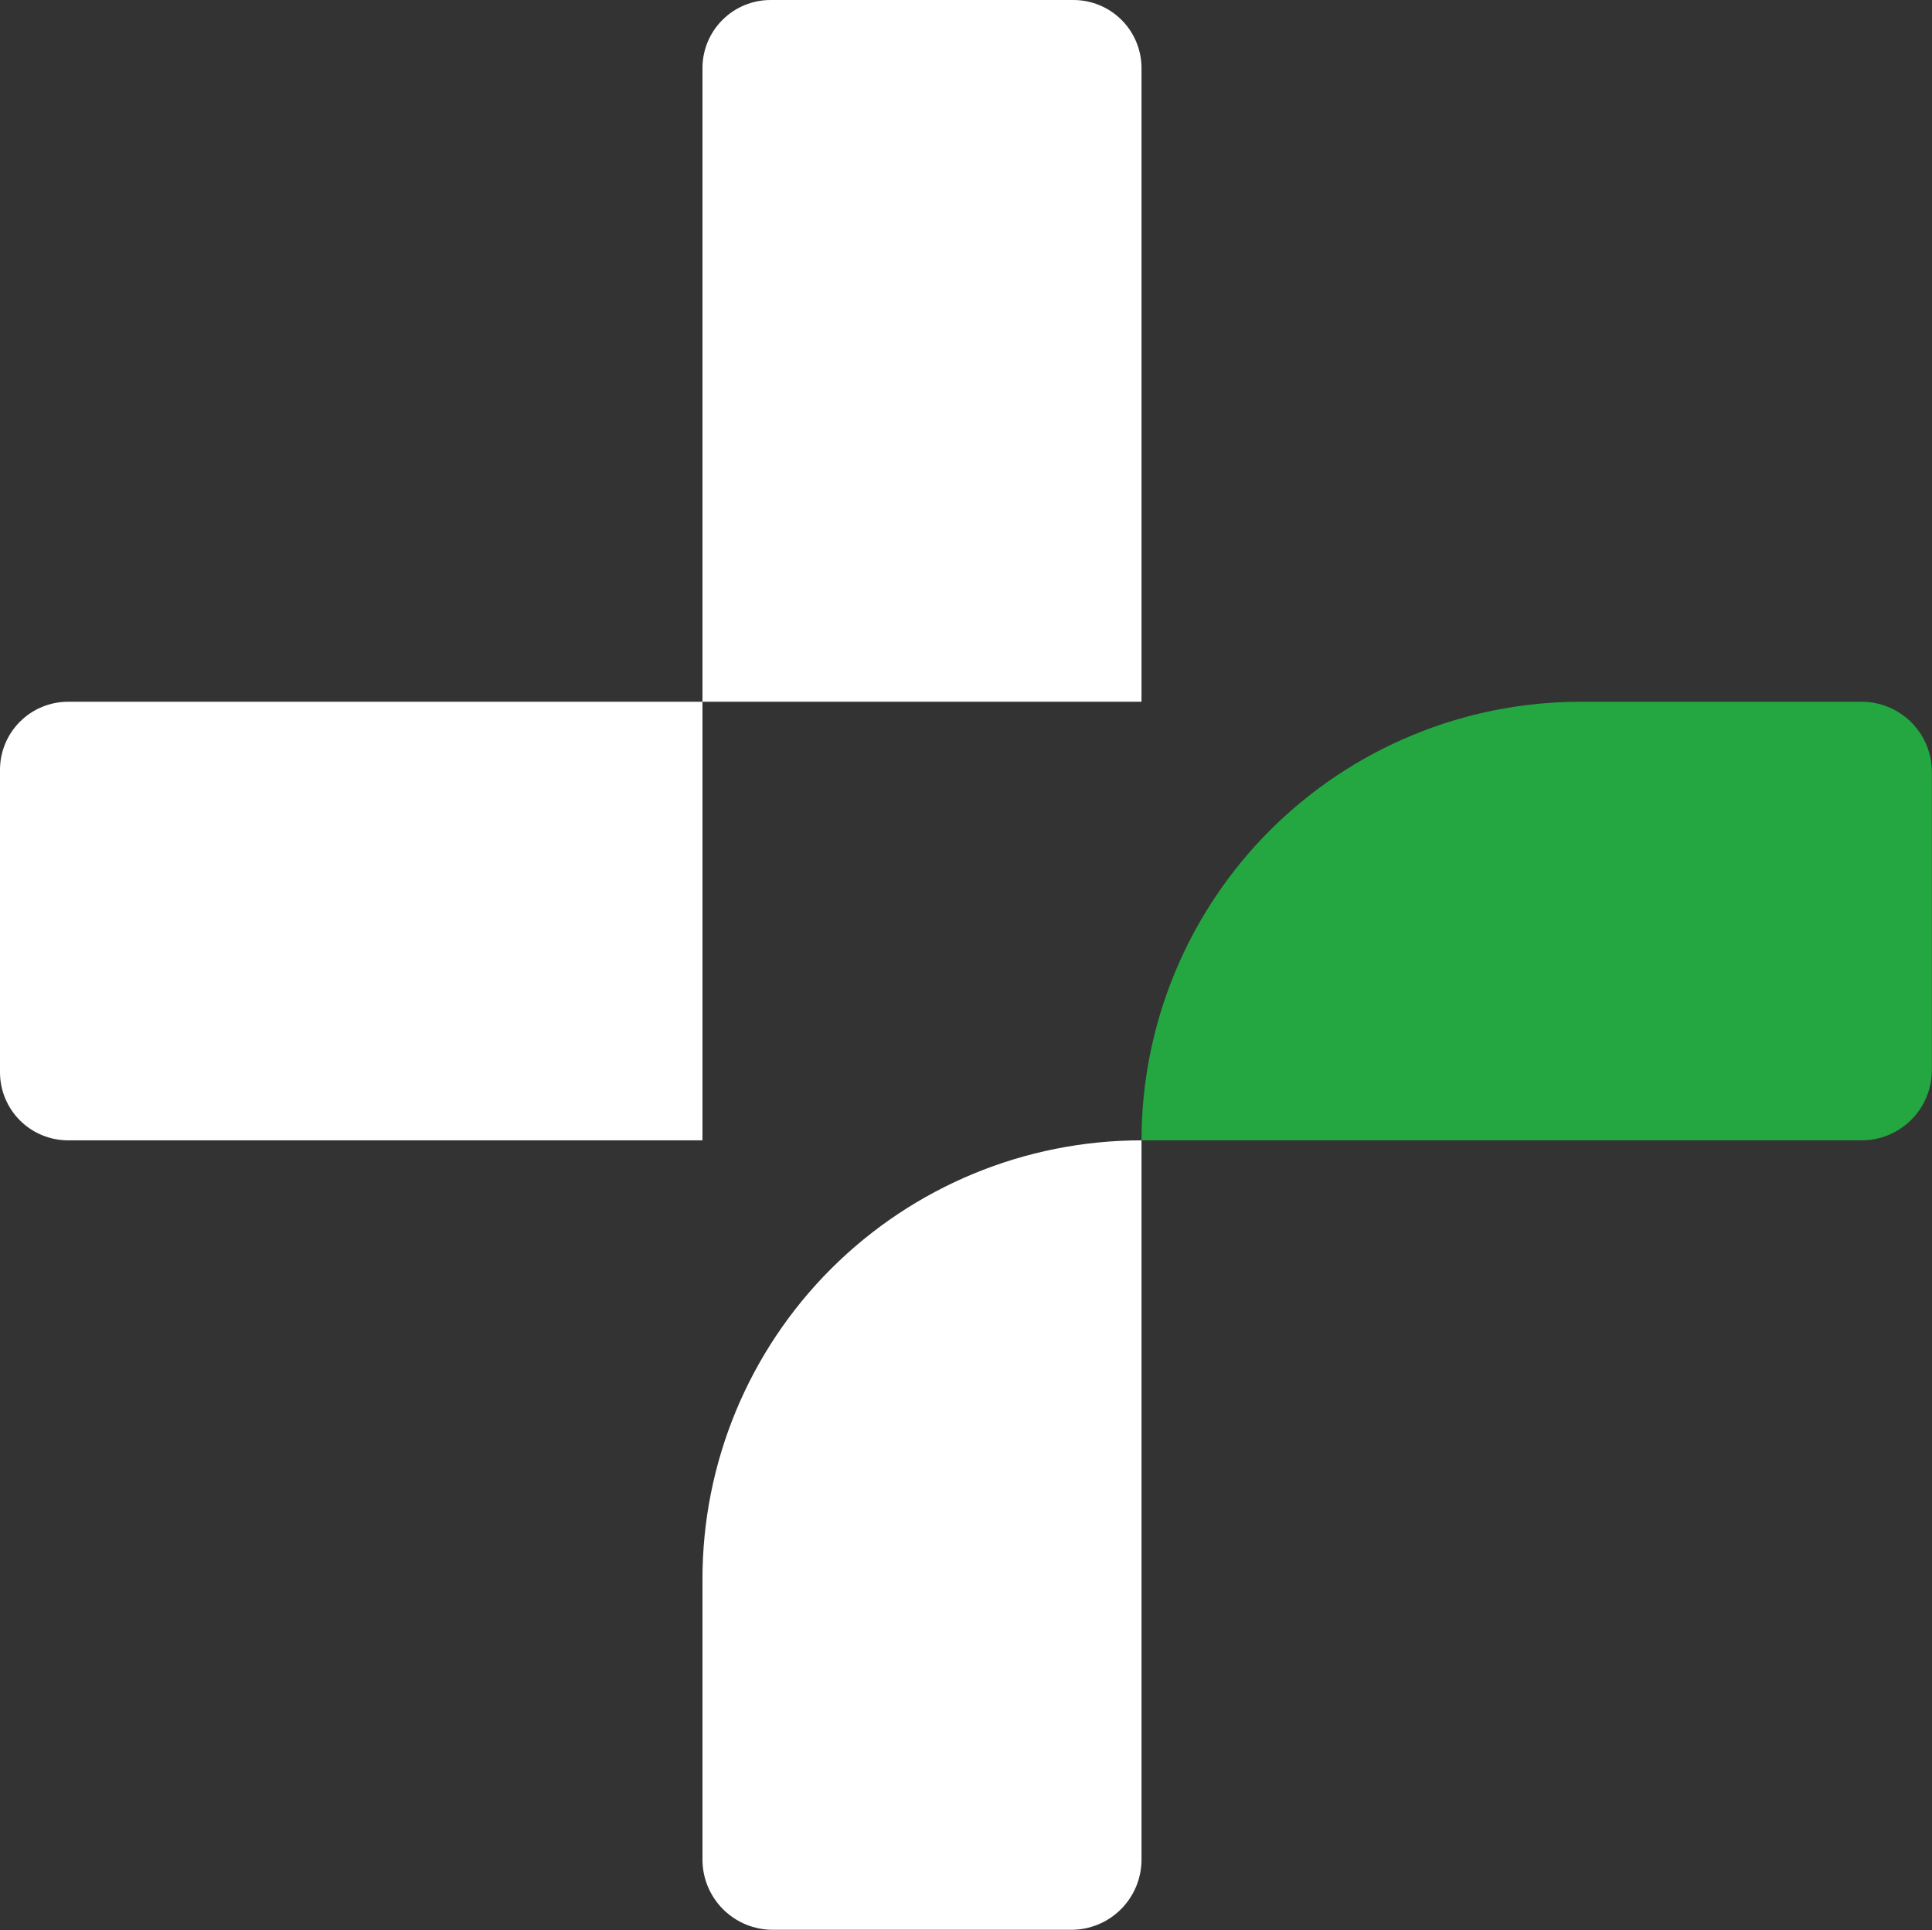 <svg xmlns="http://www.w3.org/2000/svg" width="3140" height="3138" viewBox="0 0 3140 3138" fill="none"><rect x="0" y="0" width="3140" height="3138" fill="#333333" stroke="none"/><path d="M110.704 1140.8H1141.69V1853.78H110.704C81.344 1853.78 53.185 1842.13 32.424 1821.39C11.663 1800.64 0 1772.5 0 1743.17V1251.41C0 1222.08 11.663 1193.94 32.424 1173.2C53.185 1152.45 81.344 1140.8 110.704 1140.8Z" fill="white"></path><path d="M1252.41 0H1744.54C1773.9 0 1802.06 11.654 1822.82 32.399C1843.58 53.144 1855.24 81.28 1855.24 110.618V1140.8H1141.7V110.618C1141.7 81.28 1153.36 53.144 1174.13 32.399C1194.89 11.654 1223.04 0 1252.41 0Z" fill="white"></path><path d="M3025.65 1140.8H2568.78C2475.07 1140.8 2382.29 1159.24 2295.71 1195.07C2209.14 1230.9 2130.48 1283.42 2064.22 1349.63C1997.97 1415.83 1945.41 1494.43 1909.55 1580.94C1873.69 1667.44 1855.23 1760.15 1855.23 1853.78H3025.65C3055.93 1853.77 3084.96 1841.74 3106.36 1820.35C3127.76 1798.95 3139.79 1769.93 3139.79 1739.68V1254.84C3139.79 1224.6 3127.76 1195.59 3106.36 1174.2C3084.95 1152.81 3055.92 1140.8 3025.65 1140.8Z" fill="#24A640"></path><path d="M1141.7 3023.08V2566.78C1141.7 2377.68 1216.88 2196.33 1350.69 2062.62C1484.51 1928.91 1666 1853.79 1855.24 1853.79V3023.08C1855.24 3053.33 1843.22 3082.34 1821.82 3103.74C1800.41 3125.14 1771.38 3137.16 1741.11 3137.18H1255.89C1225.61 3137.18 1196.56 3125.16 1175.15 3103.76C1153.73 3082.36 1141.7 3053.34 1141.7 3023.08Z" fill="white"></path></svg>